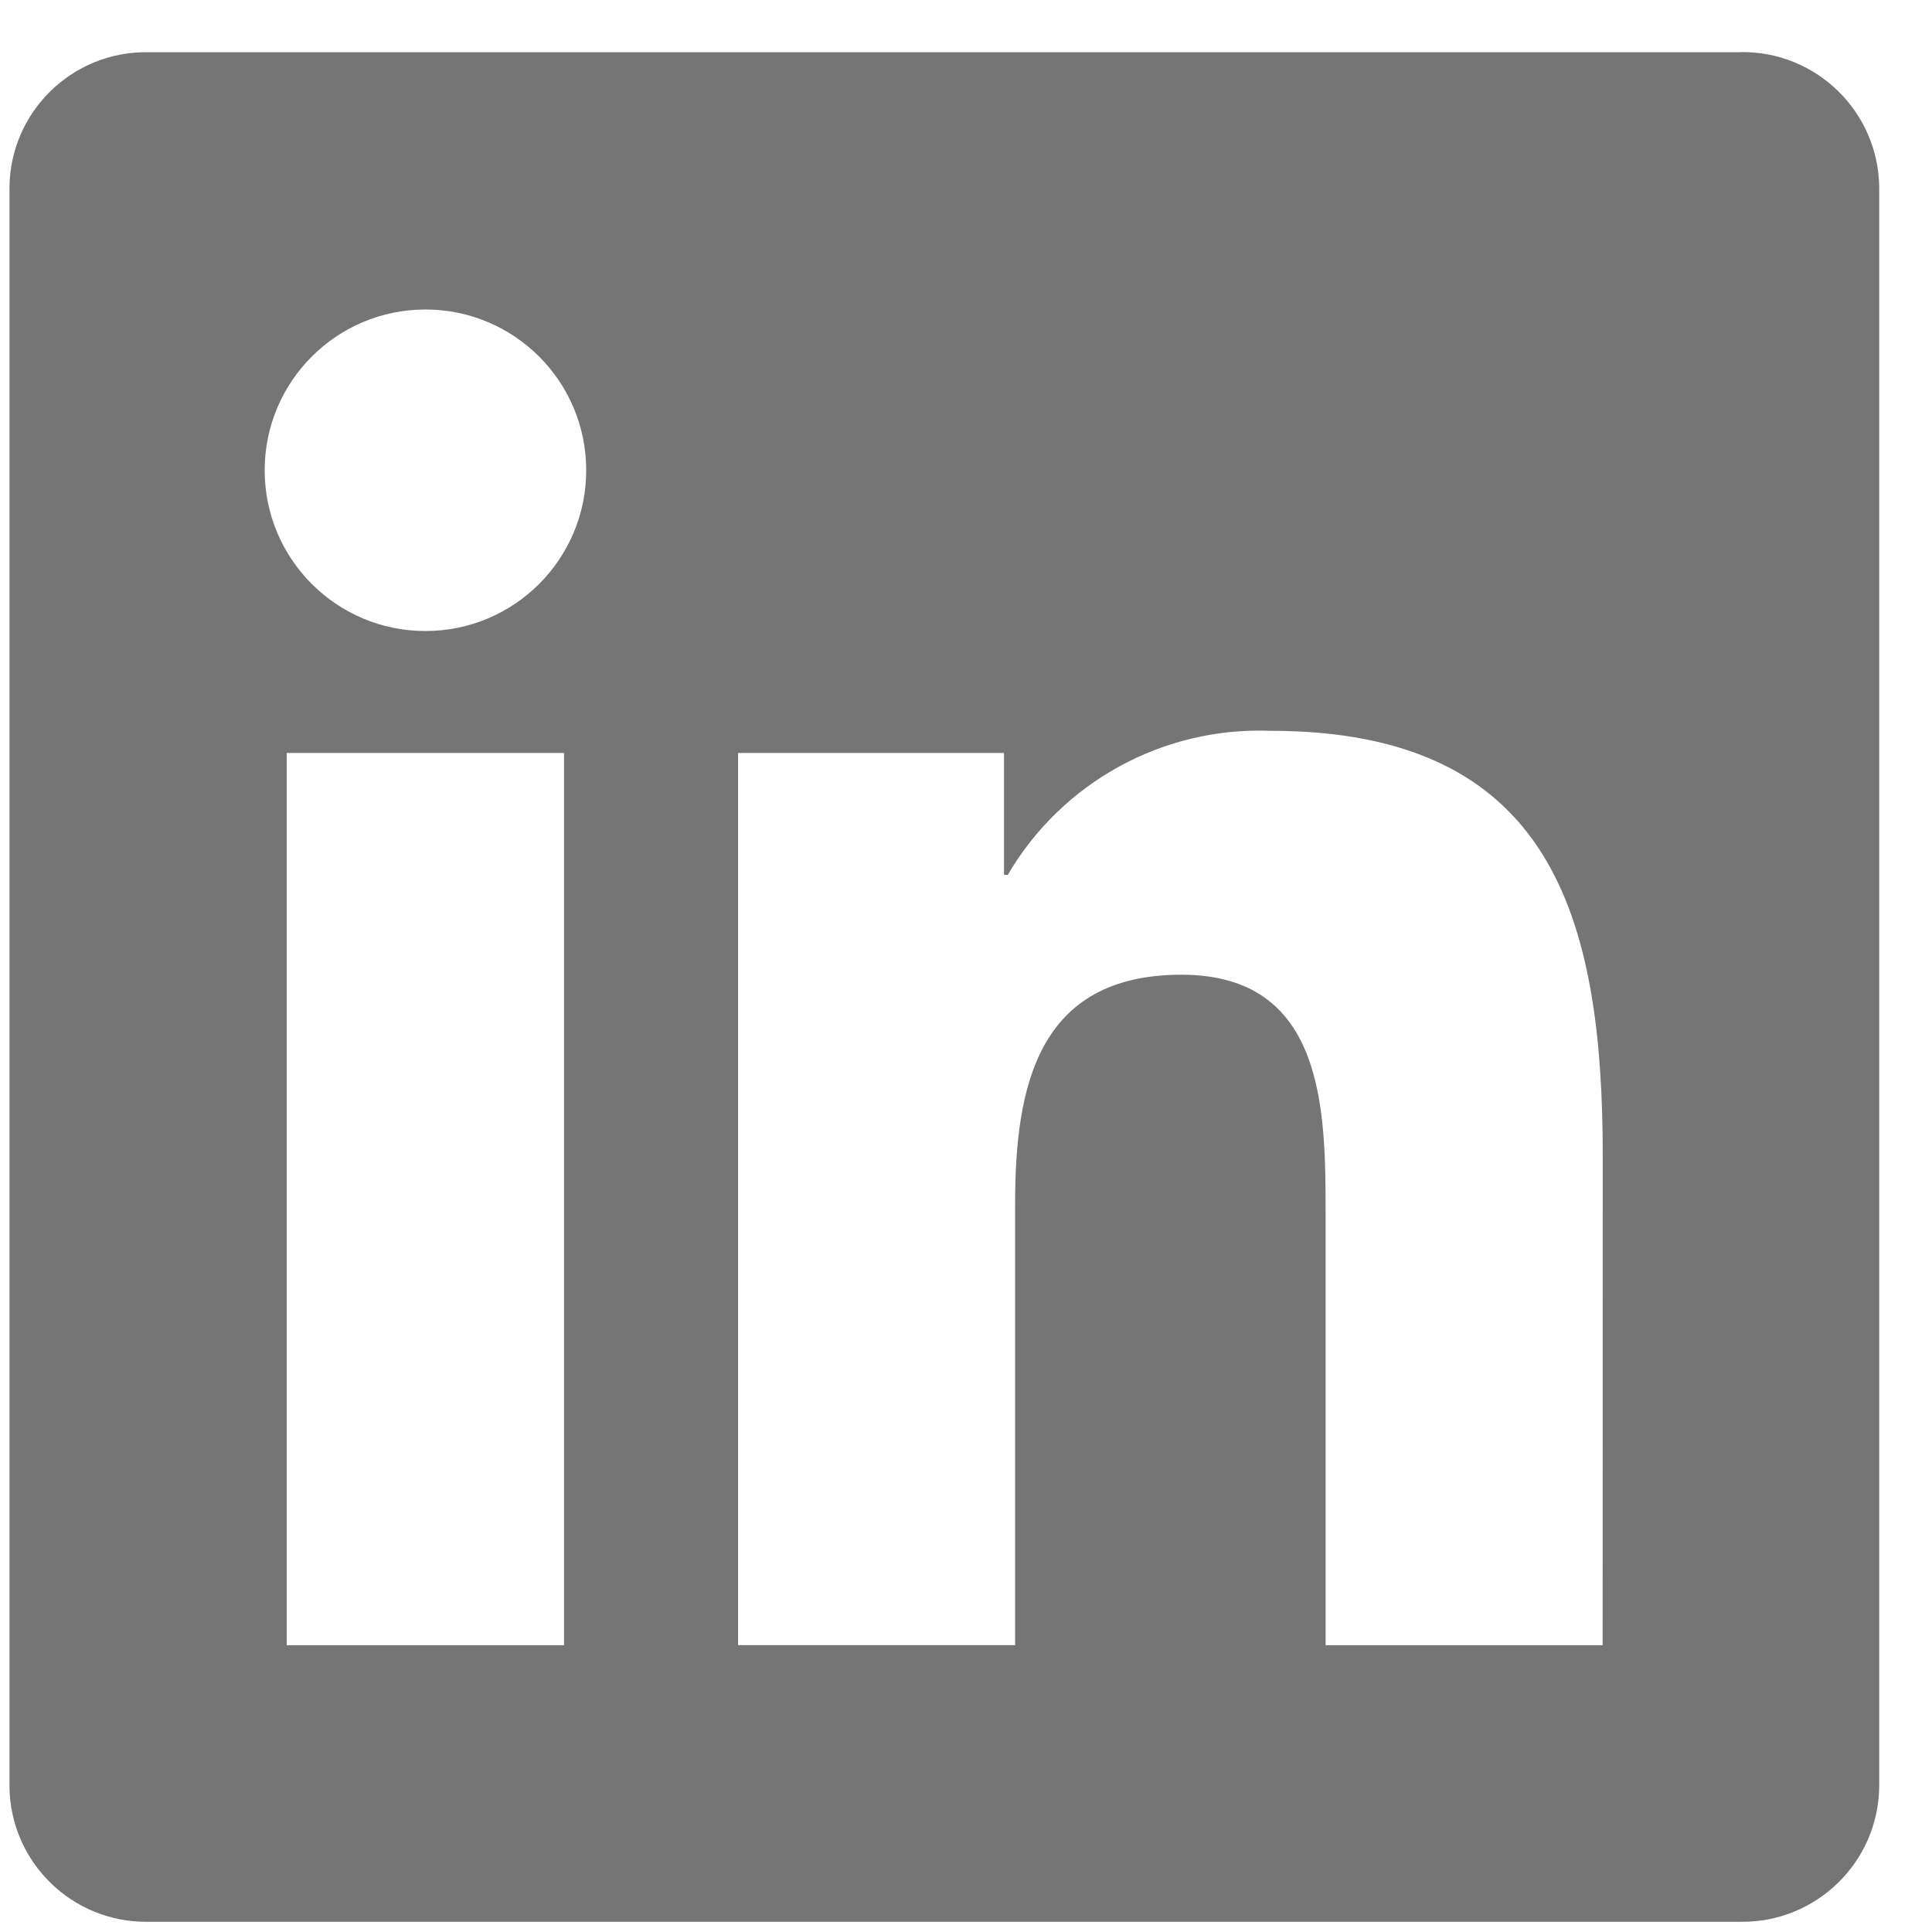 <svg width="31" height="31" viewBox="0 0 31 31" fill="none" xmlns="http://www.w3.org/2000/svg">
<g id="linkedin (1)" clip-path="url(#clip0_439_3000)">
<g id="Group">
<path id="Path_2520" d="M25.715 26.398H21.27V19.437C21.27 17.776 21.24 15.64 18.957 15.64C16.642 15.64 16.288 17.448 16.288 19.316V26.397H11.843V12.082H16.11V14.038H16.17C17.04 12.551 18.658 11.662 20.381 11.726C24.886 11.726 25.717 14.689 25.717 18.545L25.715 26.398ZM6.827 10.125C5.402 10.126 4.247 8.971 4.247 7.546C4.247 6.121 5.402 4.966 6.826 4.966C8.251 4.966 9.406 6.12 9.406 7.545C9.407 8.97 8.252 10.125 6.827 10.125ZM9.05 26.398H4.6V12.082H9.05V26.398ZM27.931 0.838H2.366C1.158 0.824 0.167 1.792 0.152 3V28.671C0.167 29.88 1.157 30.849 2.366 30.836H27.931C29.142 30.851 30.137 29.882 30.153 28.671V2.999C30.136 1.788 29.141 0.82 27.931 0.836" fill="#757575"/>
</g>
</g>
<defs>
<clipPath id="clip0_439_3000">
<rect width="30.001" height="31" fill="white" transform="translate(0.152)"/>
</clipPath>
</defs>
</svg>

